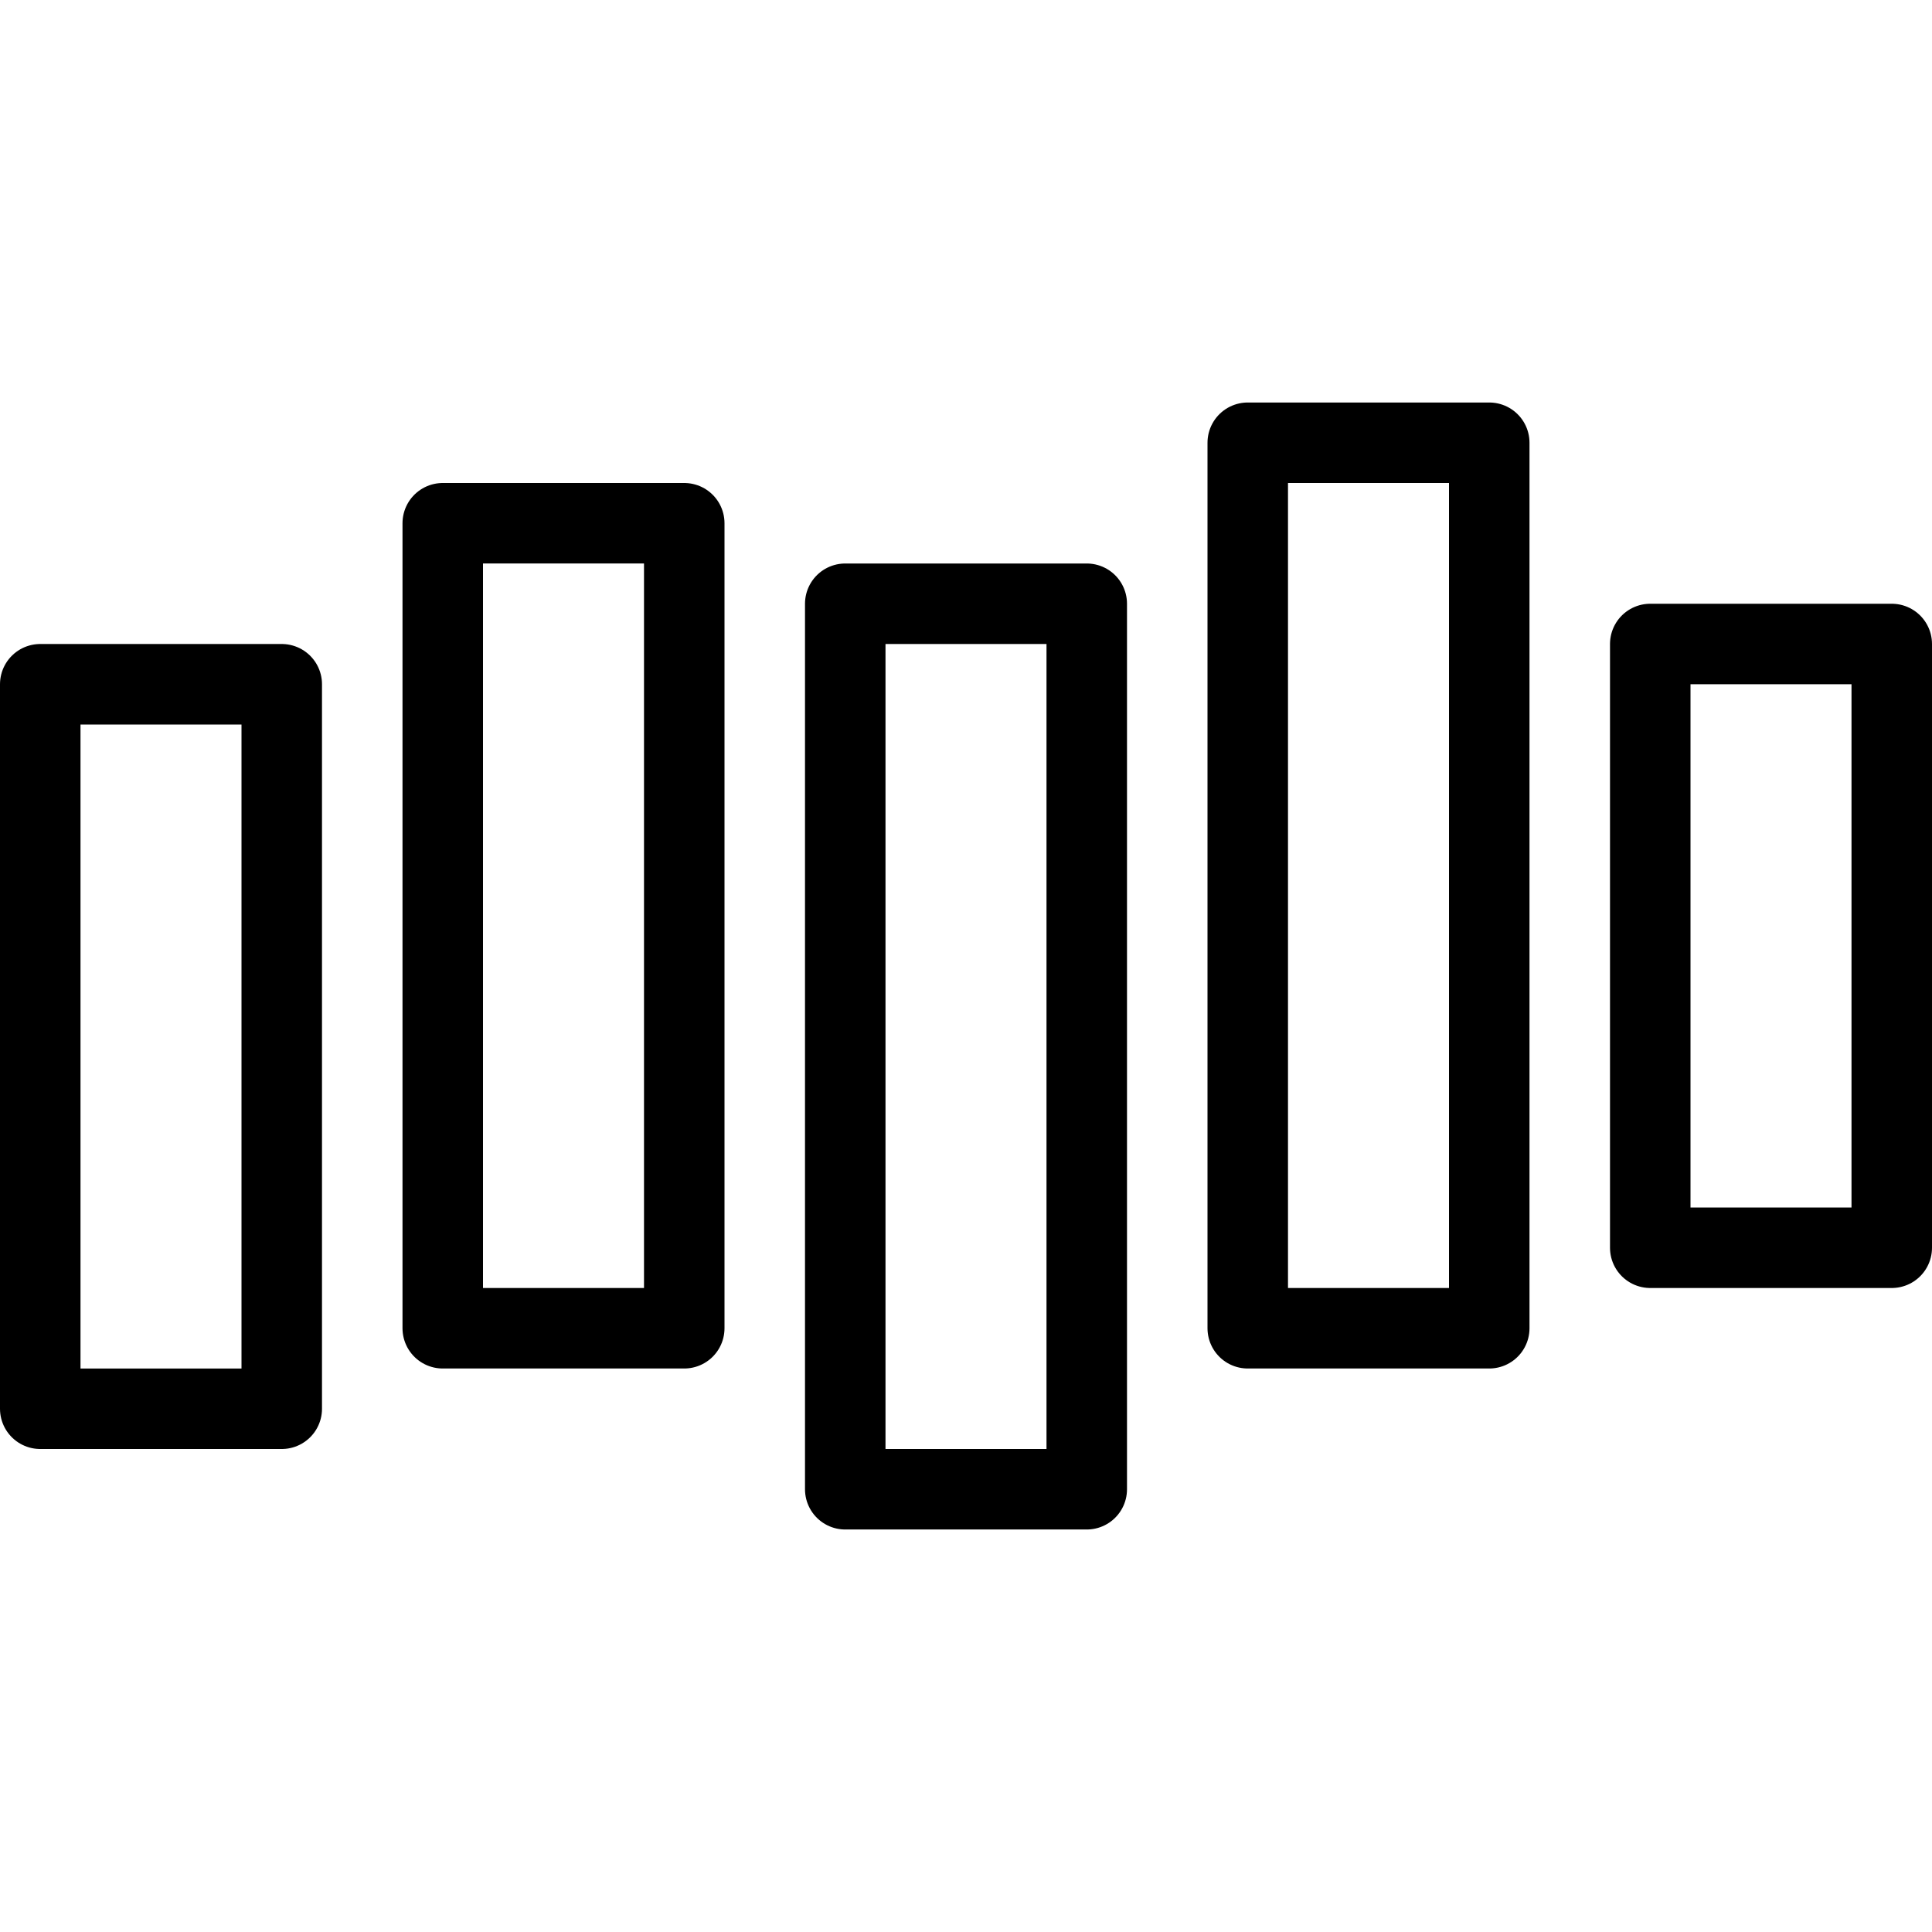 <svg xmlns="http://www.w3.org/2000/svg" viewBox="0 0 24 24">
  
<g transform="matrix(1,0,0,1,0,0)"><g>
    <rect x="0.5" y="8.5" width="3" height="9" style="fill: none;stroke: #000000;stroke-linecap: round;stroke-linejoin: round"></rect>
    <rect x="5.5" y="6.5" width="3" height="10" style="fill: none;stroke: #000000;stroke-linecap: round;stroke-linejoin: round"></rect>
    <rect x="10.5" y="7.5" width="3" height="11" style="fill: none;stroke: #000000;stroke-linecap: round;stroke-linejoin: round"></rect>
    <rect x="15.5" y="5.5" width="3" height="11" style="fill: none;stroke: #000000;stroke-linecap: round;stroke-linejoin: round"></rect>
    <rect x="20.5" y="8" width="3" height="7.5" style="fill: none;stroke: #000000;stroke-linecap: round;stroke-linejoin: round"></rect>
  </g></g></svg>